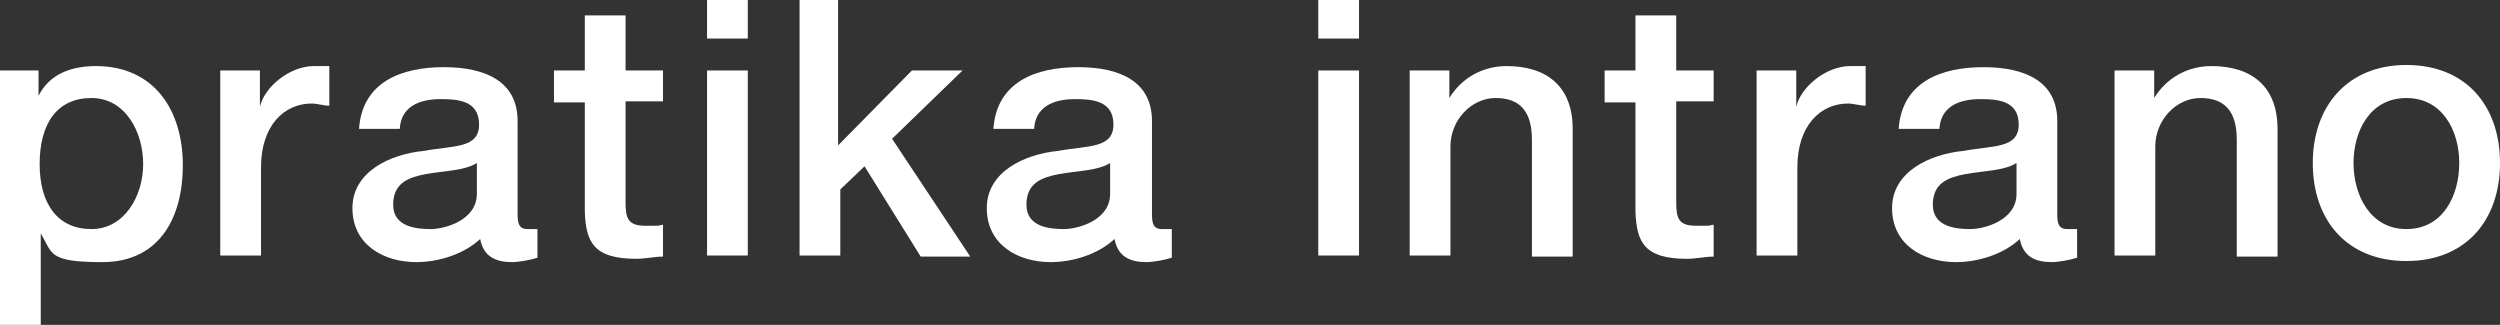 <?xml version="1.0" encoding="UTF-8"?>
<svg id="Logo_blanc" data-name="Logo blanc" xmlns="http://www.w3.org/2000/svg" width="227" height="29.5" viewBox="0 0 227 29.5">
  <rect x="0" y="0" width="227" height="29.5" fill="#333333" stroke="none"/>
  <defs>
    <style>
      .cls-1 {
        fill: #fff;
      }
    </style>
  </defs>
  <path class="cls-1" d="M0,6.4h3.5v2.3h0c1-2,3-2.7,5.2-2.7,5.3,0,7.9,4,7.9,9s-2.3,8.8-7.3,8.8-4.5-.8-5.6-2.6h0v8.4H0V6.4ZM8.3,8.9c-3.1,0-4.7,2.3-4.7,6s1.7,5.9,4.7,5.9,4.7-3,4.7-5.9-1.6-6-4.7-6Z"/>
  <path class="cls-1" d="M20.1,6.4h3.5v3.3h0c.4-1.8,2.7-3.7,4.9-3.7s1,0,1.4,0v3.6c-.5,0-1.1-.2-1.6-.2-2.5,0-4.6,2-4.6,5.8v8h-3.7V6.4Z"/>
  <path class="cls-1" d="M47,19.5c0,.9.2,1.3.9,1.3h.4c.2,0,.3,0,.5,0v2.6c-.6.2-1.7.4-2.3.4-1.5,0-2.6-.5-2.9-2.1-1.5,1.4-3.8,2.1-5.8,2.1-3,0-5.8-1.6-5.8-4.9s3.4-4.9,6.5-5.2c2.7-.5,5-.2,5-2.4s-2-2.3-3.5-2.3c-2.1,0-3.6.8-3.7,2.7h-3.7c.3-4.3,3.9-5.6,7.7-5.6s6.7,1.3,6.7,4.9v8.7ZM43.3,14.8c-1.1.7-2.9.7-4.6,1-1.6.3-3,.8-3,2.8s2.1,2.2,3.4,2.2,4.2-.8,4.2-3.2v-2.8Z"/>
  <path class="cls-1" d="M50.3,6.4h2.8V1.4h3.7v5h3.4v2.8h-3.4v9c0,1.5.1,2.3,1.8,2.3s1,0,1.6-.1v2.9c-.8,0-1.6.2-2.4.2-3.9,0-4.6-1.5-4.7-4.3v-9.9h-2.8v-2.8Z"/>
  <path class="cls-1" d="M64.2,0h3.7v3.5h-3.7V0ZM64.2,6.4h3.7v16.8h-3.7V6.4Z"/>
  <path class="cls-1" d="M72.4,0h3.7v13.2l6.7-6.8h4.6l-6.4,6.2,7.1,10.7h-4.5l-5.1-8.2-2.2,2.1v6h-3.7V0Z"/>
  <path class="cls-1" d="M104.6,19.5c0,.9.2,1.3.9,1.3h.4c.2,0,.3,0,.5,0v2.6c-.6.2-1.7.4-2.3.4-1.5,0-2.6-.5-2.9-2.1-1.5,1.4-3.8,2.1-5.8,2.1-3,0-5.8-1.6-5.8-4.9s3.4-4.9,6.5-5.2c2.7-.5,5-.2,5-2.4s-2-2.3-3.5-2.3c-2.1,0-3.6.8-3.7,2.7h-3.7c.3-4.3,3.9-5.6,7.7-5.6s6.7,1.3,6.7,4.9v8.7ZM100.8,14.8c-1.1.7-2.9.7-4.6,1-1.6.3-3,.8-3,2.8s2.1,2.2,3.4,2.2,4.2-.8,4.2-3.2v-2.8Z"/>
  <path class="cls-1" d="M119.7,0h3.7v3.5h-3.7V0ZM119.7,6.4h3.7v16.8h-3.7V6.4Z"/>
  <path class="cls-1" d="M128.1,6.4h3.5v2.5h0c1.1-1.8,3-2.9,5.2-2.9,3.7,0,6,1.9,6,5.7v11.6h-3.7v-10.6c0-2.6-1.1-3.8-3.3-3.8s-4.1,2-4.1,4.4v9.9h-3.7V6.4Z"/>
  <path class="cls-1" d="M145.7,6.4h2.8V1.4h3.7v5h3.4v2.8h-3.4v9c0,1.5.1,2.3,1.8,2.3s1,0,1.6-.1v2.9c-.8,0-1.6.2-2.4.2-3.9,0-4.6-1.5-4.7-4.3v-9.9h-2.8v-2.8Z"/>
  <path class="cls-1" d="M159.6,6.4h3.5v3.3h0c.4-1.8,2.7-3.7,4.9-3.7s1,0,1.4,0v3.6c-.5,0-1.1-.2-1.6-.2-2.5,0-4.6,2-4.6,5.8v8h-3.7V6.4Z"/>
  <path class="cls-1" d="M186.8,19.5c0,.9.2,1.3.9,1.3h.4c.2,0,.3,0,.5,0v2.6c-.6.2-1.7.4-2.3.4-1.5,0-2.6-.5-2.9-2.1-1.5,1.4-3.8,2.1-5.8,2.1-3,0-5.8-1.6-5.8-4.9s3.4-4.9,6.5-5.2c2.7-.5,5-.2,5-2.4s-2-2.3-3.5-2.3c-2.1,0-3.6.8-3.7,2.7h-3.7c.3-4.3,3.9-5.6,7.7-5.6s6.7,1.3,6.7,4.9v8.7ZM183.1,14.8c-1.1.7-2.9.7-4.6,1-1.6.3-3,.8-3,2.8s2.1,2.2,3.4,2.2,4.2-.8,4.2-3.2v-2.8Z"/>
  <path class="cls-1" d="M192.1,6.4h3.5v2.5h0c1.1-1.8,3-2.9,5.2-2.9,3.7,0,6,1.9,6,5.7v11.6h-3.7v-10.6c0-2.6-1.1-3.8-3.3-3.8s-4.1,2-4.1,4.4v9.9h-3.7V6.4Z"/>
  <path class="cls-1" d="M210,14.8c0-5.1,3.1-8.9,8.5-8.9s8.5,3.7,8.5,8.9-3.1,8.9-8.5,8.9-8.5-3.7-8.5-8.9ZM223.3,14.8c0-2.9-1.5-5.9-4.8-5.9s-4.8,3-4.8,5.9,1.5,6,4.8,6,4.8-3,4.8-6Z"/>
</svg>